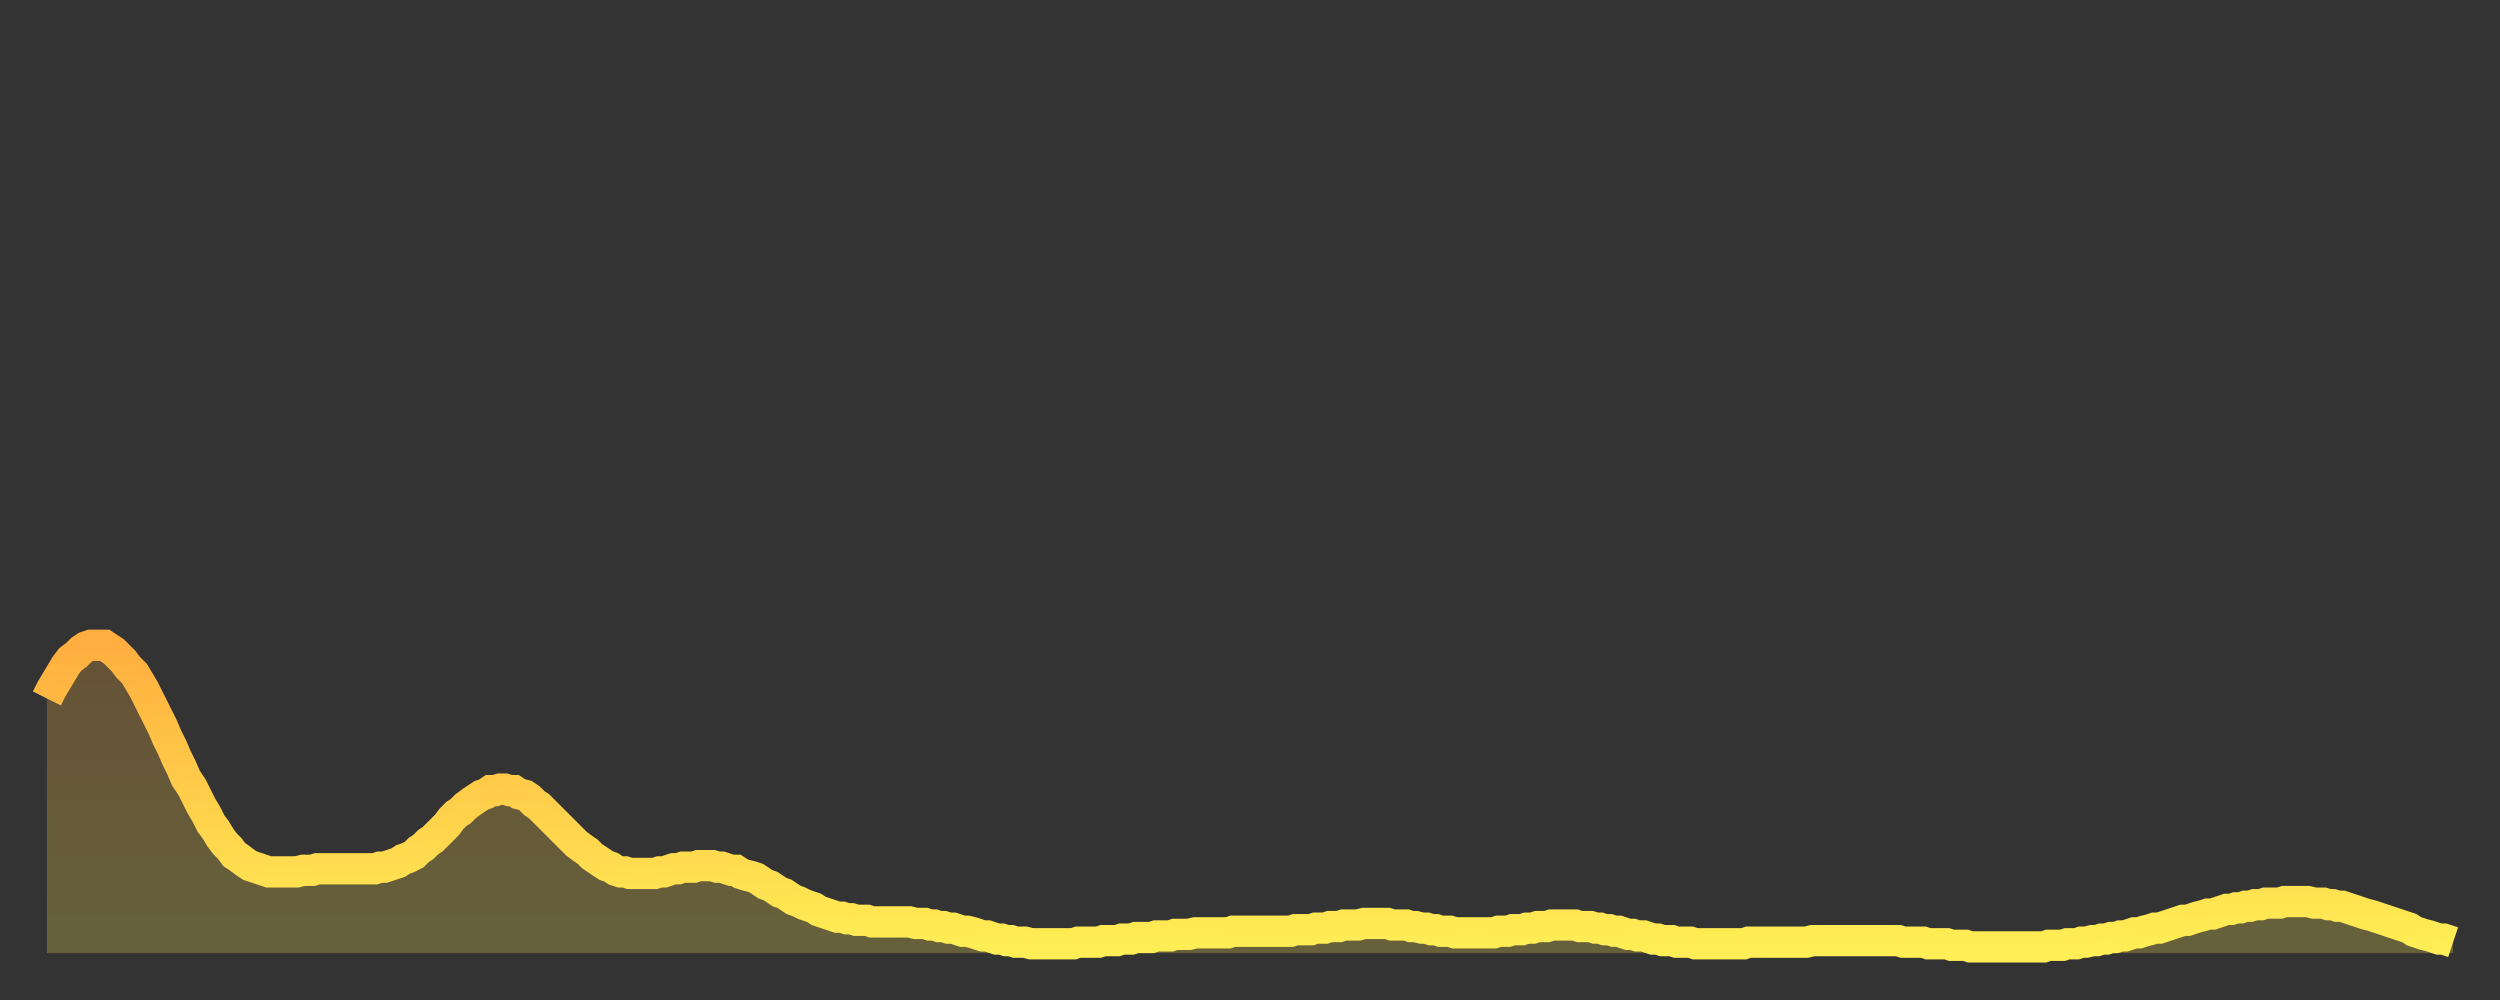 <?xml version="1.0" encoding="utf-8" ?>
<svg baseProfile="full" height="64" version="1.1" width="160" xmlns="http://www.w3.org/2000/svg" xmlns:ev="http://www.w3.org/2001/xml-events" xmlns:xlink="http://www.w3.org/1999/xlink"><rect width="100%" height="100%" fill="#333333" stroke="none"/><defs><linearGradient id="id651744" x1="0" x2="0" y1="0" y2="1"><stop offset="0%" stop-color="#ffae3f" /><stop offset="50%" stop-color="#ffce4a" /><stop offset="100%" stop-color="#ffee55" /></linearGradient></defs><g transform="translate(3,3)"><g><path d="M 0.0 41.7 0.3 41.1 0.6 40.6 0.9 40.1 1.2 39.6 1.5 39.2 1.9 38.9 2.2 38.6 2.5 38.4 2.8 38.3 3.1 38.3 3.4 38.3 3.7 38.3 4.0 38.5 4.3 38.7 4.6 39.0 4.9 39.3 5.2 39.7 5.6 40.1 5.9 40.6 6.2 41.1 6.5 41.7 6.8 42.3 7.1 42.9 7.4 43.5 7.7 44.2 8.0 44.8 8.3 45.5 8.6 46.1 8.9 46.8 9.3 47.4 9.6 48.0 9.9 48.6 10.2 49.1 10.5 49.7 10.8 50.1 11.1 50.6 11.4 51.0 11.7 51.3 12.0 51.7 12.3 51.9 12.7 52.2 13.0 52.4 13.3 52.5 13.6 52.6 13.9 52.7 14.2 52.8 14.5 52.8 14.8 52.8 15.1 52.8 15.4 52.8 15.7 52.8 16.0 52.8 16.4 52.7 16.7 52.7 17.0 52.7 17.3 52.6 17.6 52.6 17.9 52.6 18.2 52.6 18.5 52.6 18.8 52.6 19.1 52.6 19.4 52.6 19.8 52.6 20.1 52.6 20.4 52.6 20.7 52.6 21.0 52.6 21.3 52.5 21.6 52.5 21.9 52.4 22.2 52.3 22.5 52.2 22.8 52.0 23.1 51.9 23.5 51.7 23.8 51.4 24.1 51.2 24.4 50.9 24.7 50.7 25.0 50.4 25.3 50.1 25.6 49.8 25.9 49.4 26.2 49.1 26.5 48.9 26.8 48.6 27.2 48.3 27.5 48.1 27.8 47.9 28.1 47.8 28.4 47.6 28.7 47.6 29.0 47.5 29.3 47.5 29.6 47.6 29.9 47.6 30.2 47.8 30.6 47.9 30.9 48.1 31.2 48.4 31.5 48.6 31.8 48.9 32.1 49.2 32.4 49.5 32.7 49.8 33.0 50.1 33.3 50.4 33.6 50.7 33.9 51.0 34.3 51.3 34.6 51.5 34.9 51.8 35.2 52.0 35.5 52.2 35.8 52.4 36.1 52.5 36.4 52.7 36.7 52.8 37.0 52.8 37.3 52.9 37.7 52.9 38.0 52.9 38.3 52.9 38.6 52.9 38.9 52.9 39.2 52.8 39.5 52.8 39.8 52.7 40.1 52.6 40.4 52.6 40.7 52.5 41.0 52.5 41.4 52.5 41.7 52.4 42.0 52.4 42.3 52.4 42.6 52.4 42.9 52.5 43.2 52.5 43.5 52.6 43.8 52.7 44.1 52.7 44.4 52.9 44.7 53.0 45.1 53.1 45.4 53.2 45.7 53.4 46.0 53.6 46.3 53.7 46.6 53.9 46.9 54.1 47.2 54.2 47.5 54.4 47.8 54.6 48.1 54.7 48.5 54.9 48.8 55.0 49.1 55.1 49.4 55.3 49.7 55.4 50.0 55.5 50.3 55.6 50.6 55.7 50.9 55.7 51.2 55.8 51.5 55.8 51.8 55.9 52.2 55.9 52.5 55.9 52.8 56.0 53.1 56.0 53.4 56.0 53.7 56.0 54.0 56.0 54.3 56.0 54.6 56.0 54.9 56.0 55.2 56.0 55.6 56.1 55.9 56.1 56.2 56.1 56.5 56.2 56.8 56.2 57.1 56.3 57.4 56.3 57.7 56.4 58.0 56.4 58.3 56.5 58.6 56.6 58.9 56.6 59.3 56.7 59.6 56.8 59.9 56.9 60.2 56.9 60.5 57.0 60.8 57.1 61.1 57.1 61.4 57.2 61.7 57.2 62.0 57.3 62.3 57.3 62.6 57.3 63.0 57.4 63.3 57.4 63.6 57.4 63.9 57.4 64.2 57.4 64.5 57.4 64.8 57.4 65.1 57.4 65.4 57.4 65.7 57.4 66.0 57.3 66.4 57.3 66.7 57.3 67.0 57.3 67.3 57.3 67.6 57.2 67.9 57.2 68.2 57.2 68.5 57.2 68.8 57.1 69.1 57.1 69.4 57.1 69.7 57.0 70.1 57.0 70.4 57.0 70.7 57.0 71.0 56.9 71.3 56.9 71.6 56.9 71.9 56.9 72.2 56.8 72.5 56.8 72.8 56.8 73.1 56.8 73.5 56.7 73.8 56.7 74.1 56.7 74.4 56.7 74.7 56.7 75.0 56.7 75.3 56.7 75.6 56.7 75.9 56.6 76.2 56.6 76.5 56.6 76.8 56.6 77.2 56.6 77.5 56.6 77.8 56.6 78.1 56.6 78.4 56.6 78.7 56.6 79.0 56.6 79.3 56.6 79.6 56.6 79.9 56.5 80.2 56.5 80.5 56.5 80.9 56.5 81.2 56.4 81.5 56.4 81.8 56.4 82.1 56.3 82.4 56.3 82.7 56.3 83.0 56.2 83.3 56.2 83.6 56.2 83.9 56.2 84.3 56.1 84.6 56.1 84.9 56.1 85.2 56.1 85.5 56.1 85.8 56.1 86.1 56.2 86.4 56.2 86.7 56.2 87.0 56.2 87.3 56.3 87.6 56.3 88.0 56.4 88.3 56.4 88.6 56.5 88.9 56.5 89.2 56.6 89.5 56.6 89.8 56.6 90.1 56.7 90.4 56.7 90.7 56.7 91.0 56.7 91.4 56.7 91.7 56.7 92.0 56.7 92.3 56.7 92.6 56.7 92.9 56.6 93.2 56.6 93.5 56.6 93.8 56.5 94.1 56.5 94.4 56.5 94.7 56.4 95.1 56.4 95.4 56.3 95.7 56.3 96.0 56.3 96.3 56.2 96.6 56.2 96.9 56.2 97.2 56.2 97.5 56.2 97.8 56.2 98.1 56.3 98.4 56.3 98.8 56.3 99.1 56.4 99.4 56.4 99.7 56.5 100.0 56.5 100.3 56.6 100.6 56.6 100.9 56.7 101.2 56.8 101.5 56.8 101.8 56.9 102.2 56.9 102.5 57.0 102.8 57.1 103.1 57.1 103.4 57.2 103.7 57.2 104.0 57.2 104.3 57.3 104.6 57.3 104.9 57.3 105.2 57.3 105.5 57.4 105.9 57.4 106.2 57.4 106.5 57.4 106.8 57.4 107.1 57.4 107.4 57.4 107.7 57.4 108.0 57.4 108.3 57.4 108.6 57.4 108.9 57.3 109.3 57.3 109.6 57.3 109.9 57.3 110.2 57.3 110.5 57.3 110.8 57.3 111.1 57.3 111.4 57.3 111.7 57.3 112.0 57.3 112.3 57.3 112.6 57.3 113.0 57.2 113.3 57.2 113.6 57.2 113.9 57.2 114.2 57.2 114.5 57.2 114.8 57.2 115.1 57.2 115.4 57.2 115.7 57.2 116.0 57.2 116.3 57.2 116.7 57.2 117.0 57.2 117.3 57.2 117.6 57.2 117.9 57.2 118.2 57.2 118.5 57.2 118.8 57.3 119.1 57.3 119.4 57.3 119.7 57.3 120.1 57.3 120.4 57.4 120.7 57.4 121.0 57.4 121.3 57.4 121.6 57.4 121.9 57.5 122.2 57.5 122.5 57.5 122.8 57.5 123.1 57.6 123.4 57.6 123.8 57.6 124.1 57.6 124.4 57.6 124.7 57.6 125.0 57.6 125.3 57.6 125.6 57.6 125.9 57.6 126.2 57.6 126.5 57.6 126.8 57.6 127.2 57.6 127.5 57.6 127.8 57.6 128.1 57.5 128.4 57.5 128.7 57.5 129.0 57.5 129.3 57.4 129.6 57.4 129.9 57.4 130.2 57.3 130.5 57.3 130.9 57.2 131.2 57.2 131.5 57.1 131.8 57.1 132.1 57.0 132.4 57.0 132.7 56.9 133.0 56.9 133.3 56.8 133.6 56.7 133.9 56.7 134.2 56.6 134.6 56.5 134.9 56.4 135.2 56.4 135.5 56.3 135.8 56.2 136.1 56.1 136.4 56.0 136.7 55.9 137.0 55.9 137.3 55.8 137.6 55.7 138.0 55.6 138.3 55.5 138.6 55.5 138.9 55.4 139.2 55.3 139.5 55.2 139.8 55.2 140.1 55.1 140.4 55.1 140.7 55.0 141.0 55.0 141.3 54.9 141.7 54.9 142.0 54.8 142.3 54.8 142.6 54.8 142.9 54.8 143.2 54.7 143.5 54.7 143.8 54.7 144.1 54.7 144.4 54.7 144.7 54.7 145.1 54.8 145.4 54.8 145.7 54.8 146.0 54.9 146.3 54.9 146.6 55.0 146.9 55.0 147.2 55.1 147.5 55.2 147.8 55.3 148.1 55.4 148.4 55.5 148.8 55.6 149.1 55.7 149.4 55.8 149.7 55.9 150.0 56.0 150.3 56.1 150.6 56.2 150.9 56.3 151.2 56.4 151.5 56.6 151.8 56.7 152.1 56.8 152.5 56.9 152.8 57.0 153.1 57.1 153.4 57.1 153.7 57.2 154.0 57.3" fill="none" id="graph-curve" opacity="1" stroke="url(#id651744)" stroke-width="2" /><path d="M 0 58 L 0.0 41.7 0.3 41.1 0.6 40.6 0.9 40.1 1.2 39.6 1.5 39.2 1.9 38.9 2.2 38.6 2.5 38.4 2.8 38.3 3.1 38.3 3.4 38.3 3.7 38.3 4.0 38.5 4.3 38.7 4.6 39.0 4.9 39.3 5.2 39.7 5.6 40.1 5.9 40.6 6.2 41.1 6.5 41.7 6.8 42.3 7.1 42.9 7.4 43.5 7.7 44.2 8.0 44.8 8.3 45.5 8.6 46.1 8.9 46.8 9.3 47.4 9.6 48.0 9.9 48.6 10.2 49.1 10.5 49.7 10.8 50.1 11.1 50.6 11.4 51.0 11.7 51.3 12.0 51.7 12.3 51.9 12.7 52.2 13.0 52.4 13.3 52.5 13.6 52.6 13.9 52.7 14.2 52.8 14.5 52.8 14.8 52.8 15.1 52.8 15.4 52.8 15.7 52.8 16.0 52.8 16.4 52.7 16.7 52.7 17.0 52.7 17.3 52.6 17.6 52.6 17.9 52.6 18.2 52.6 18.5 52.6 18.8 52.6 19.1 52.6 19.4 52.6 19.8 52.6 20.1 52.6 20.4 52.6 20.7 52.6 21.0 52.6 21.3 52.5 21.6 52.5 21.9 52.4 22.2 52.3 22.5 52.2 22.8 52.0 23.1 51.9 23.5 51.7 23.8 51.4 24.1 51.2 24.4 50.9 24.7 50.7 25.0 50.4 25.3 50.1 25.6 49.8 25.9 49.4 26.2 49.1 26.5 48.9 26.8 48.6 27.2 48.3 27.5 48.1 27.8 47.9 28.1 47.8 28.4 47.6 28.7 47.6 29.0 47.5 29.3 47.5 29.6 47.6 29.9 47.6 30.2 47.8 30.6 47.9 30.9 48.1 31.2 48.4 31.5 48.6 31.8 48.9 32.1 49.2 32.4 49.5 32.7 49.8 33.0 50.1 33.3 50.4 33.6 50.7 33.9 51.0 34.3 51.3 34.6 51.5 34.9 51.8 35.2 52.0 35.5 52.2 35.8 52.4 36.1 52.5 36.4 52.7 36.7 52.8 37.0 52.8 37.3 52.9 37.7 52.9 38.0 52.9 38.3 52.9 38.6 52.9 38.9 52.9 39.2 52.8 39.5 52.8 39.8 52.7 40.1 52.6 40.4 52.6 40.7 52.5 41.0 52.5 41.4 52.5 41.7 52.4 42.0 52.4 42.3 52.4 42.6 52.4 42.9 52.5 43.2 52.5 43.5 52.6 43.8 52.7 44.1 52.7 44.4 52.9 44.7 53.0 45.1 53.1 45.4 53.2 45.7 53.4 46.0 53.6 46.3 53.7 46.6 53.9 46.9 54.1 47.2 54.2 47.5 54.4 47.8 54.6 48.1 54.7 48.5 54.9 48.8 55.0 49.1 55.1 49.4 55.3 49.7 55.4 50.0 55.5 50.3 55.6 50.6 55.7 50.9 55.7 51.2 55.8 51.5 55.8 51.8 55.9 52.2 55.9 52.5 55.9 52.8 56.0 53.1 56.0 53.4 56.0 53.7 56.0 54.0 56.0 54.3 56.0 54.6 56.0 54.9 56.0 55.2 56.0 55.6 56.1 55.9 56.1 56.2 56.1 56.5 56.2 56.8 56.2 57.1 56.3 57.4 56.3 57.7 56.4 58.0 56.4 58.3 56.5 58.6 56.6 58.9 56.6 59.3 56.7 59.6 56.8 59.9 56.9 60.2 56.9 60.5 57.0 60.8 57.1 61.1 57.1 61.4 57.2 61.7 57.2 62.0 57.3 62.3 57.3 62.6 57.3 63.0 57.4 63.3 57.4 63.6 57.4 63.9 57.4 64.2 57.4 64.5 57.4 64.8 57.4 65.1 57.4 65.4 57.4 65.7 57.4 66.0 57.3 66.4 57.3 66.7 57.3 67.0 57.3 67.3 57.3 67.6 57.2 67.9 57.2 68.2 57.2 68.5 57.2 68.8 57.1 69.1 57.1 69.4 57.1 69.7 57.0 70.1 57.0 70.4 57.0 70.7 57.0 71.0 56.9 71.3 56.9 71.6 56.9 71.9 56.9 72.2 56.8 72.5 56.8 72.8 56.8 73.1 56.8 73.5 56.7 73.8 56.7 74.1 56.7 74.4 56.7 74.7 56.7 75.0 56.7 75.3 56.7 75.6 56.7 75.9 56.6 76.2 56.6 76.5 56.6 76.8 56.6 77.2 56.6 77.5 56.6 77.8 56.6 78.1 56.6 78.4 56.6 78.7 56.6 79.0 56.6 79.3 56.6 79.6 56.6 79.9 56.5 80.2 56.5 80.5 56.5 80.9 56.5 81.2 56.4 81.5 56.4 81.8 56.4 82.1 56.3 82.4 56.3 82.7 56.3 83.0 56.2 83.3 56.2 83.6 56.2 83.9 56.2 84.3 56.1 84.6 56.1 84.9 56.1 85.2 56.1 85.5 56.1 85.8 56.1 86.1 56.2 86.4 56.2 86.7 56.2 87.0 56.2 87.3 56.3 87.6 56.3 88.0 56.4 88.3 56.4 88.6 56.5 88.9 56.5 89.2 56.6 89.5 56.6 89.8 56.6 90.1 56.7 90.4 56.7 90.7 56.7 91.0 56.7 91.4 56.7 91.7 56.7 92.0 56.7 92.3 56.7 92.6 56.7 92.9 56.6 93.2 56.6 93.5 56.6 93.8 56.5 94.1 56.5 94.4 56.5 94.7 56.4 95.1 56.4 95.4 56.3 95.7 56.3 96.0 56.3 96.3 56.2 96.6 56.2 96.9 56.2 97.2 56.2 97.5 56.2 97.8 56.2 98.1 56.3 98.4 56.3 98.8 56.3 99.1 56.4 99.4 56.4 99.7 56.5 100.0 56.5 100.3 56.6 100.6 56.6 100.9 56.7 101.2 56.8 101.5 56.8 101.8 56.9 102.2 56.9 102.5 57.0 102.8 57.1 103.1 57.1 103.4 57.2 103.7 57.2 104.0 57.2 104.3 57.3 104.6 57.3 104.9 57.3 105.2 57.3 105.5 57.4 105.9 57.4 106.2 57.4 106.5 57.4 106.8 57.4 107.1 57.4 107.4 57.4 107.7 57.4 108.0 57.4 108.3 57.4 108.6 57.4 108.9 57.3 109.3 57.3 109.6 57.3 109.9 57.3 110.2 57.3 110.5 57.3 110.8 57.3 111.1 57.3 111.4 57.3 111.7 57.3 112.0 57.3 112.3 57.3 112.6 57.3 113.0 57.2 113.3 57.2 113.6 57.2 113.9 57.2 114.2 57.2 114.5 57.2 114.8 57.2 115.1 57.2 115.4 57.2 115.7 57.2 116.0 57.2 116.3 57.2 116.7 57.2 117.0 57.2 117.3 57.2 117.6 57.2 117.9 57.2 118.2 57.2 118.5 57.2 118.8 57.3 119.1 57.3 119.4 57.3 119.7 57.3 120.1 57.3 120.4 57.4 120.7 57.4 121.0 57.4 121.3 57.4 121.6 57.4 121.9 57.5 122.2 57.5 122.5 57.5 122.8 57.5 123.1 57.6 123.4 57.6 123.8 57.6 124.1 57.6 124.4 57.6 124.7 57.6 125.0 57.6 125.3 57.6 125.6 57.6 125.9 57.6 126.2 57.6 126.5 57.6 126.8 57.6 127.2 57.6 127.5 57.6 127.8 57.6 128.1 57.5 128.4 57.5 128.7 57.5 129.0 57.5 129.3 57.4 129.6 57.4 129.9 57.4 130.2 57.3 130.5 57.3 130.9 57.2 131.2 57.2 131.5 57.1 131.8 57.1 132.1 57.0 132.4 57.0 132.7 56.9 133.0 56.9 133.3 56.8 133.6 56.7 133.9 56.7 134.2 56.6 134.6 56.5 134.9 56.4 135.2 56.4 135.5 56.3 135.8 56.2 136.1 56.1 136.4 56.0 136.7 55.9 137.0 55.9 137.3 55.8 137.6 55.7 138.0 55.6 138.3 55.5 138.6 55.5 138.9 55.4 139.2 55.3 139.5 55.2 139.8 55.2 140.1 55.1 140.4 55.1 140.7 55.0 141.0 55.0 141.3 54.9 141.7 54.9 142.0 54.8 142.3 54.8 142.6 54.8 142.9 54.8 143.2 54.7 143.5 54.7 143.8 54.7 144.1 54.7 144.4 54.7 144.7 54.7 145.1 54.8 145.4 54.8 145.7 54.8 146.0 54.9 146.3 54.9 146.6 55.0 146.9 55.0 147.2 55.1 147.5 55.2 147.8 55.3 148.1 55.4 148.4 55.5 148.8 55.6 149.1 55.7 149.4 55.8 149.7 55.9 150.0 56.0 150.3 56.1 150.6 56.2 150.9 56.3 151.2 56.4 151.5 56.6 151.8 56.7 152.1 56.8 152.5 56.9 152.8 57.0 153.1 57.1 153.4 57.1 153.7 57.2 154.0 57.3 154 58" fill="url(#id651744)" fill-opacity=".25" id="graph-shadow" /></g></g></svg>